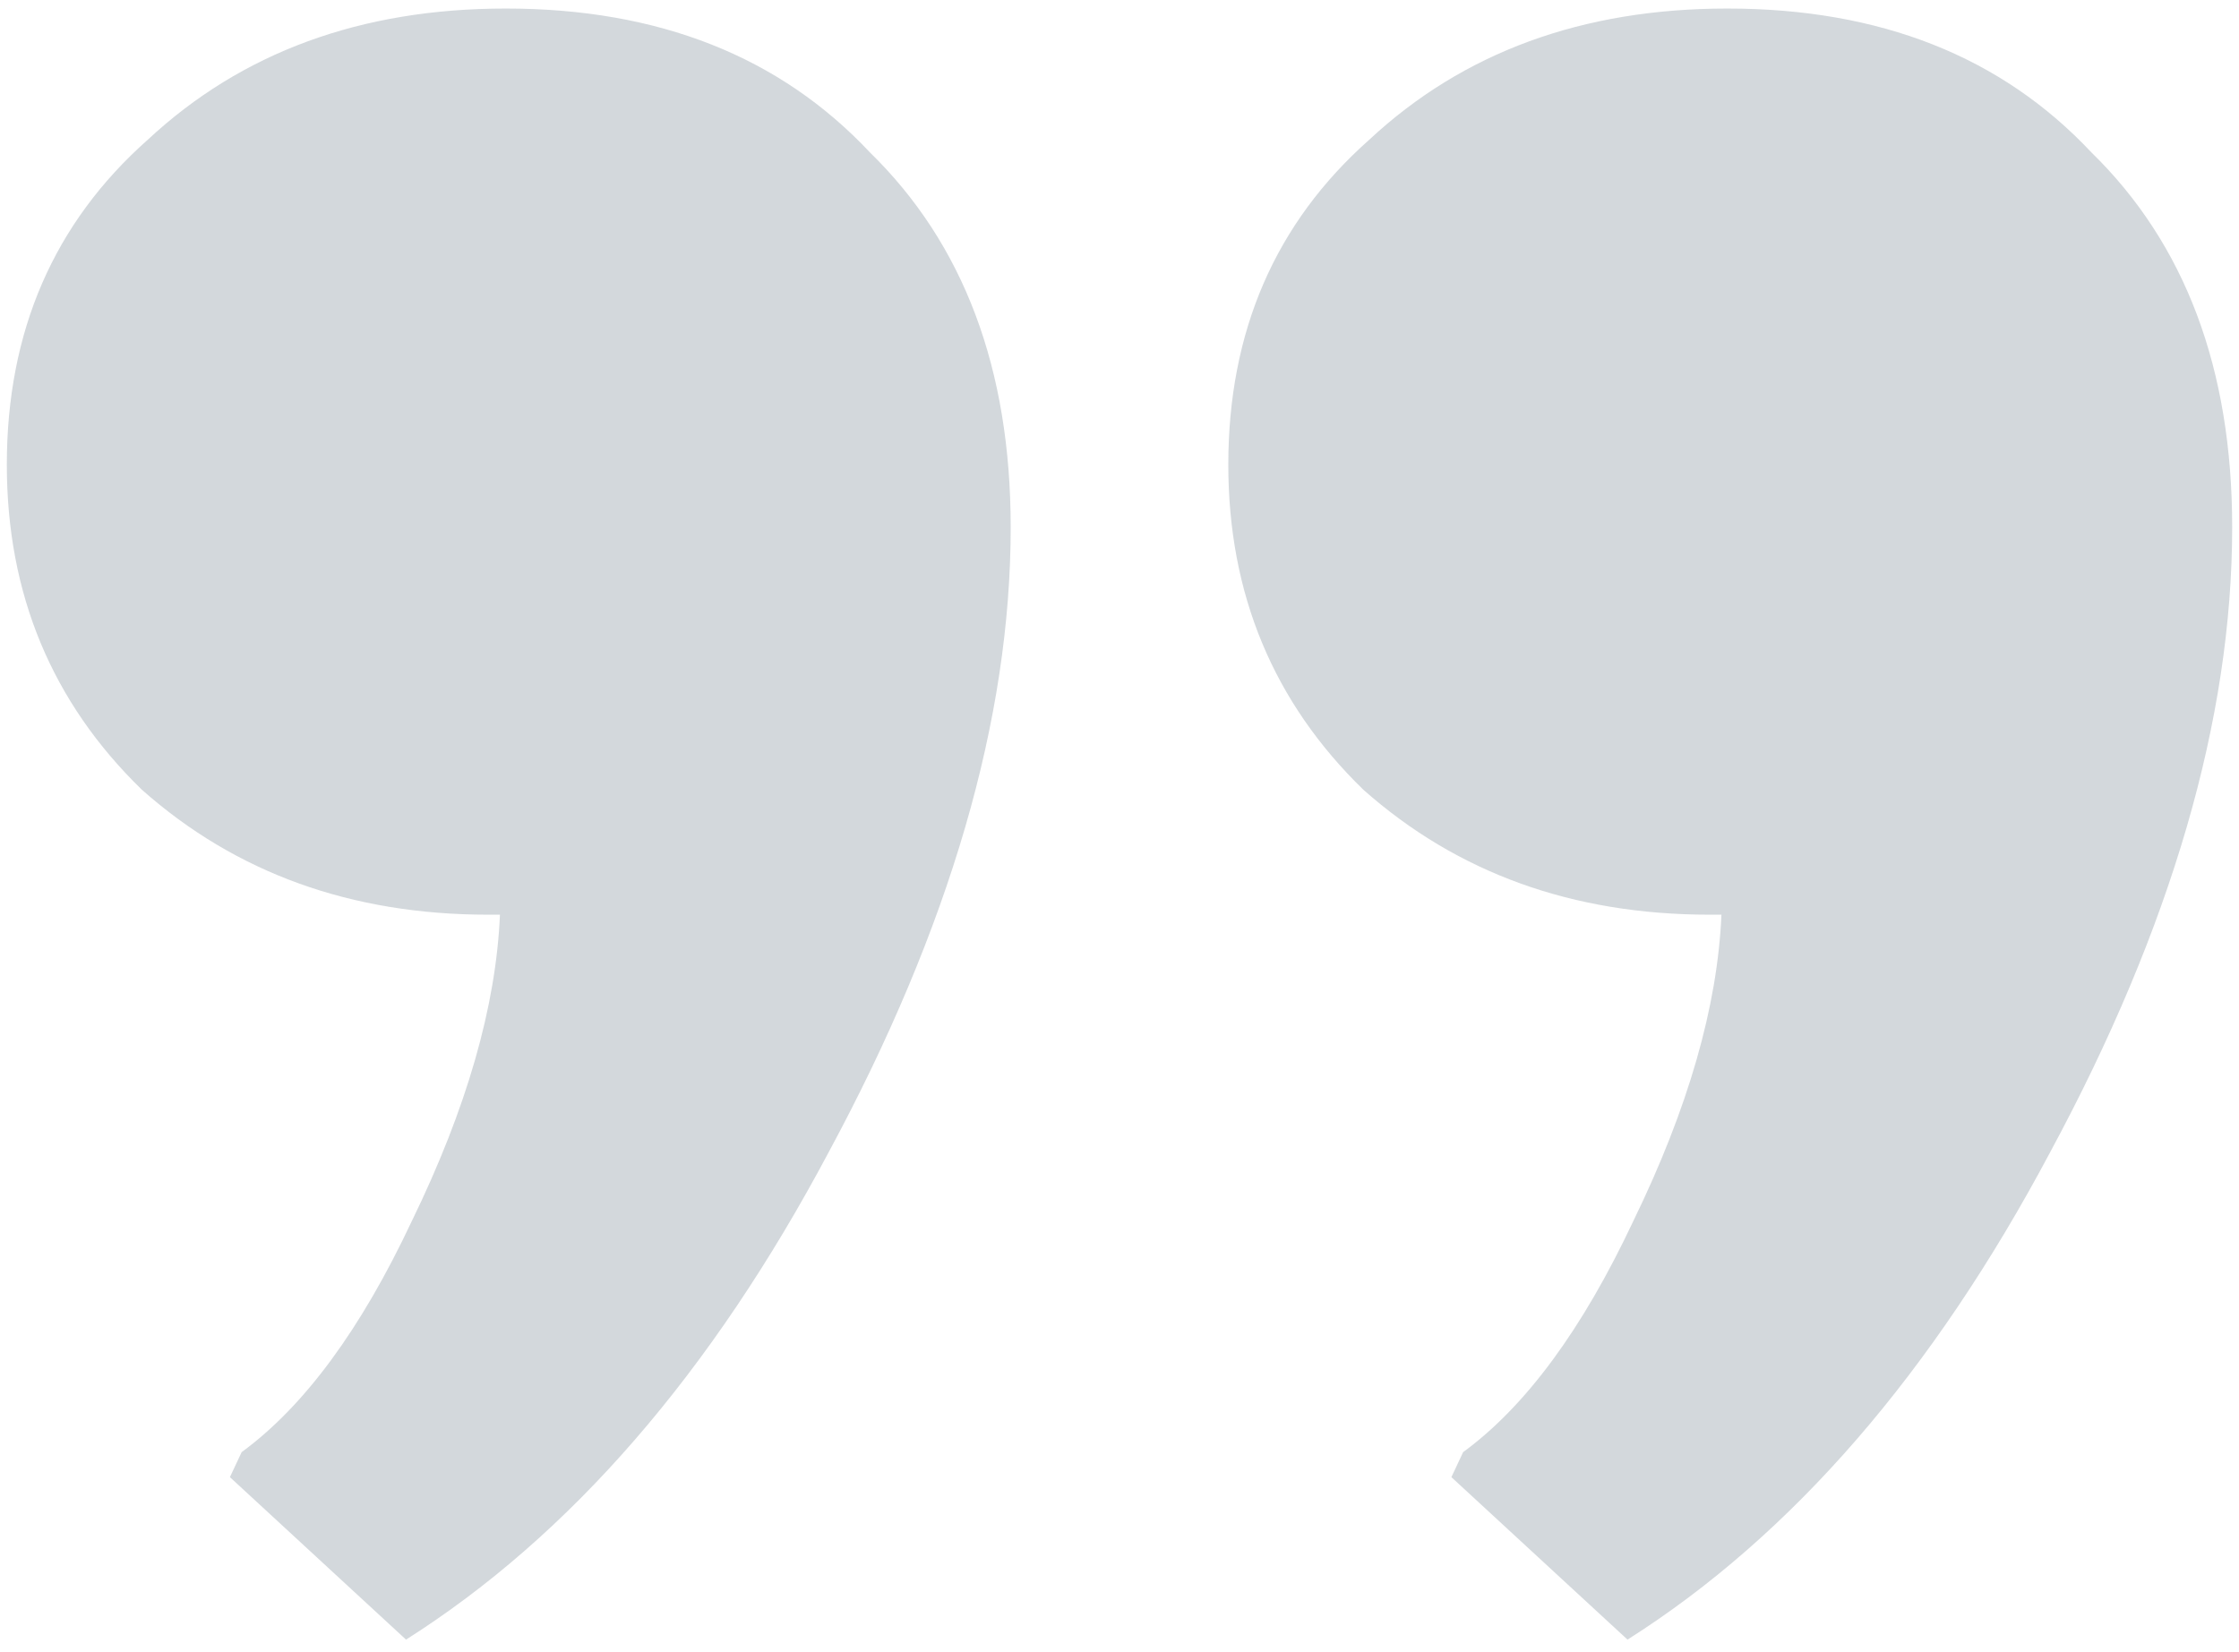 <?xml version="1.0" encoding="UTF-8"?> <svg xmlns="http://www.w3.org/2000/svg" width="164" height="121" viewBox="0 0 164 121" fill="none"> <path opacity="0.23" d="M37.05 0.625C48.23 0.625 57.117 4.135 63.71 11.156C70.59 17.871 74.03 27.028 74.03 38.627C74.03 52.668 69.587 67.93 60.7 84.412C52.1 100.59 41.78 112.494 29.74 120.125L16.84 108.221L17.7 106.389C22.287 103.032 26.443 97.385 30.17 89.449C34.183 81.207 36.333 73.729 36.62 67.014H35.76C25.727 67.014 17.27 63.962 10.39 57.857C3.797 51.447 0.5 43.511 0.5 34.048C0.5 24.281 3.94 16.345 10.82 10.24C17.7 3.83 26.443 0.625 37.05 0.625ZM126.52 0.625C137.7 0.625 146.587 4.135 153.18 11.156C160.06 17.871 163.5 27.028 163.5 38.627C163.5 52.668 159.057 67.93 150.17 84.412C141.57 100.59 131.25 112.494 119.21 120.125L106.31 108.221L107.17 106.389C111.757 103.032 115.913 97.385 119.64 89.449C123.653 81.207 125.803 73.729 126.09 67.014H125.23C115.197 67.014 106.74 63.962 99.86 57.857C93.267 51.447 89.97 43.511 89.97 34.048C89.97 24.281 93.41 16.345 100.29 10.24C107.17 3.83 115.913 0.625 126.52 0.625Z" fill="#3D5366"></path> </svg> 
